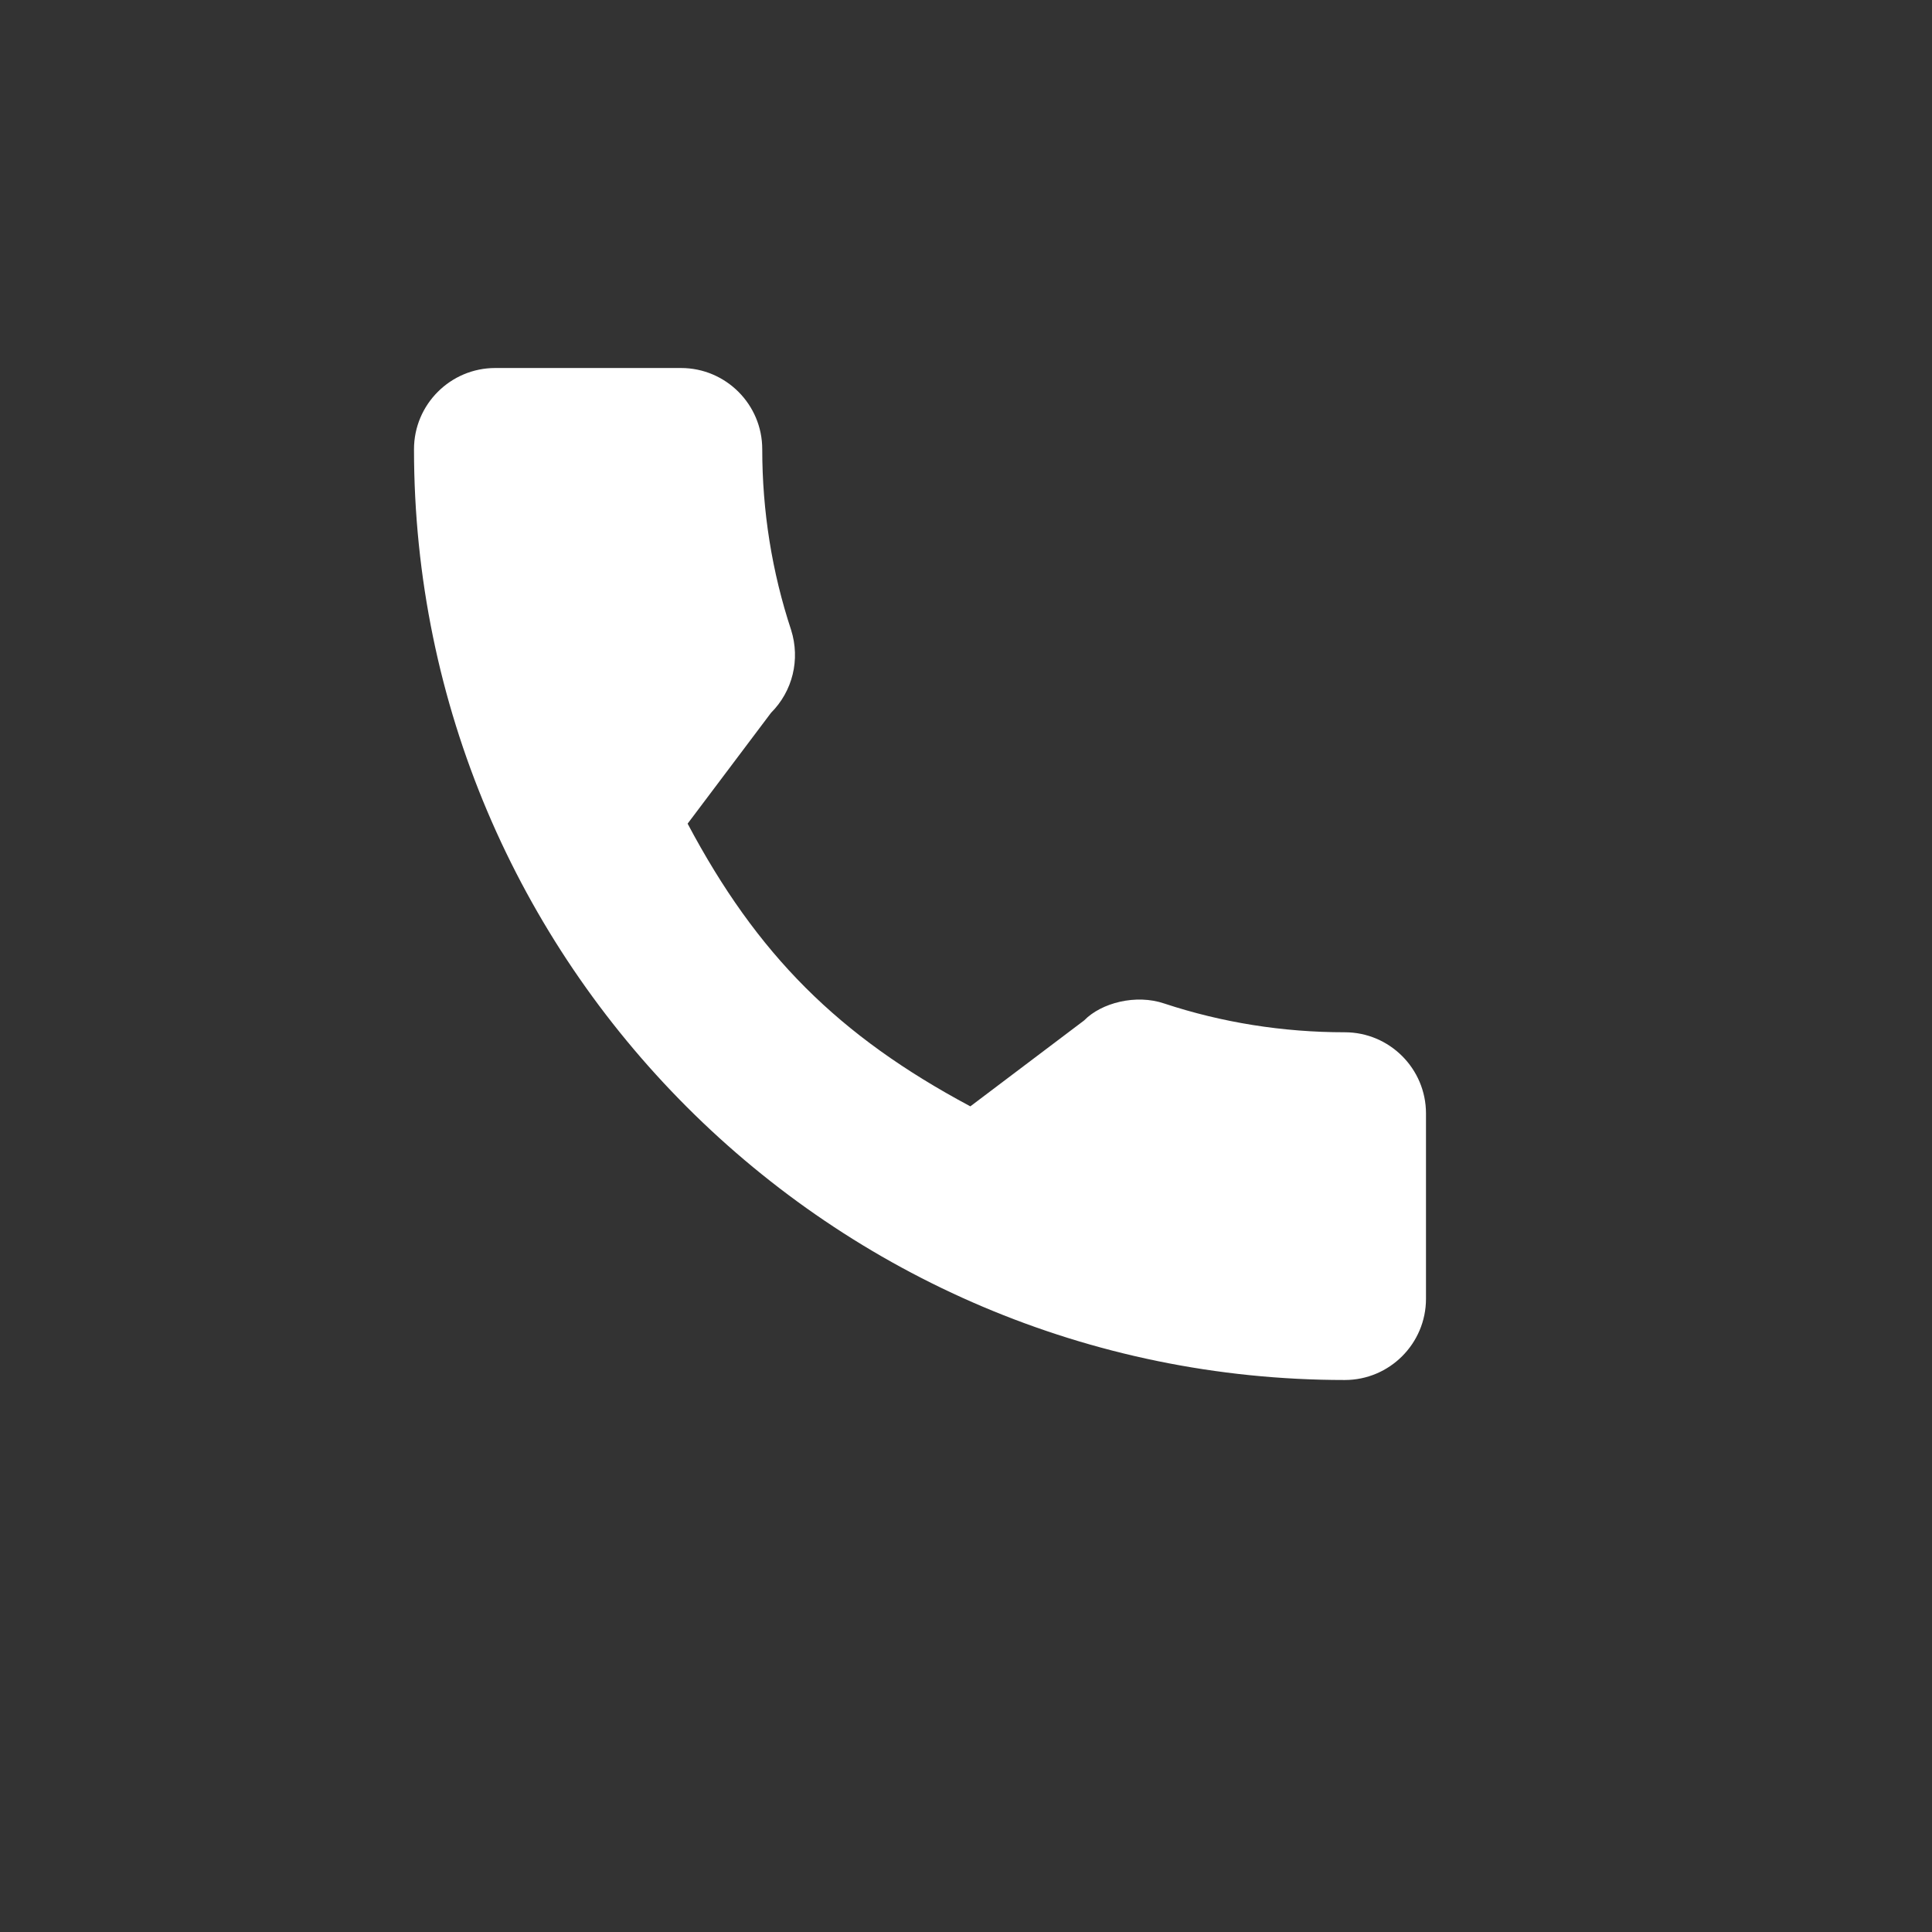 <?xml version="1.0" encoding="UTF-8"?> <svg xmlns="http://www.w3.org/2000/svg" width="56" height="56" viewBox="0 0 56 56" fill="none"><rect x="0" y="0" width="56" height="56" fill="#333333" stroke="none"/> <path d="M38.98 29.921C37.184 29.921 35.42 29.64 33.749 29.088C32.931 28.808 31.924 29.064 31.424 29.578L28.126 32.068C24.301 30.026 21.945 27.67 19.931 23.874L22.348 20.662C22.975 20.035 23.201 19.119 22.931 18.26C22.376 16.58 22.094 14.817 22.094 13.021C22.095 11.723 21.038 10.667 19.741 10.667H14.354C13.056 10.667 12 11.723 12 13.021C12 27.897 24.103 40 38.98 40C40.277 40 41.333 38.944 41.333 37.646V32.274C41.333 30.977 40.277 29.921 38.98 29.921Z" fill="white"></path> </svg> 